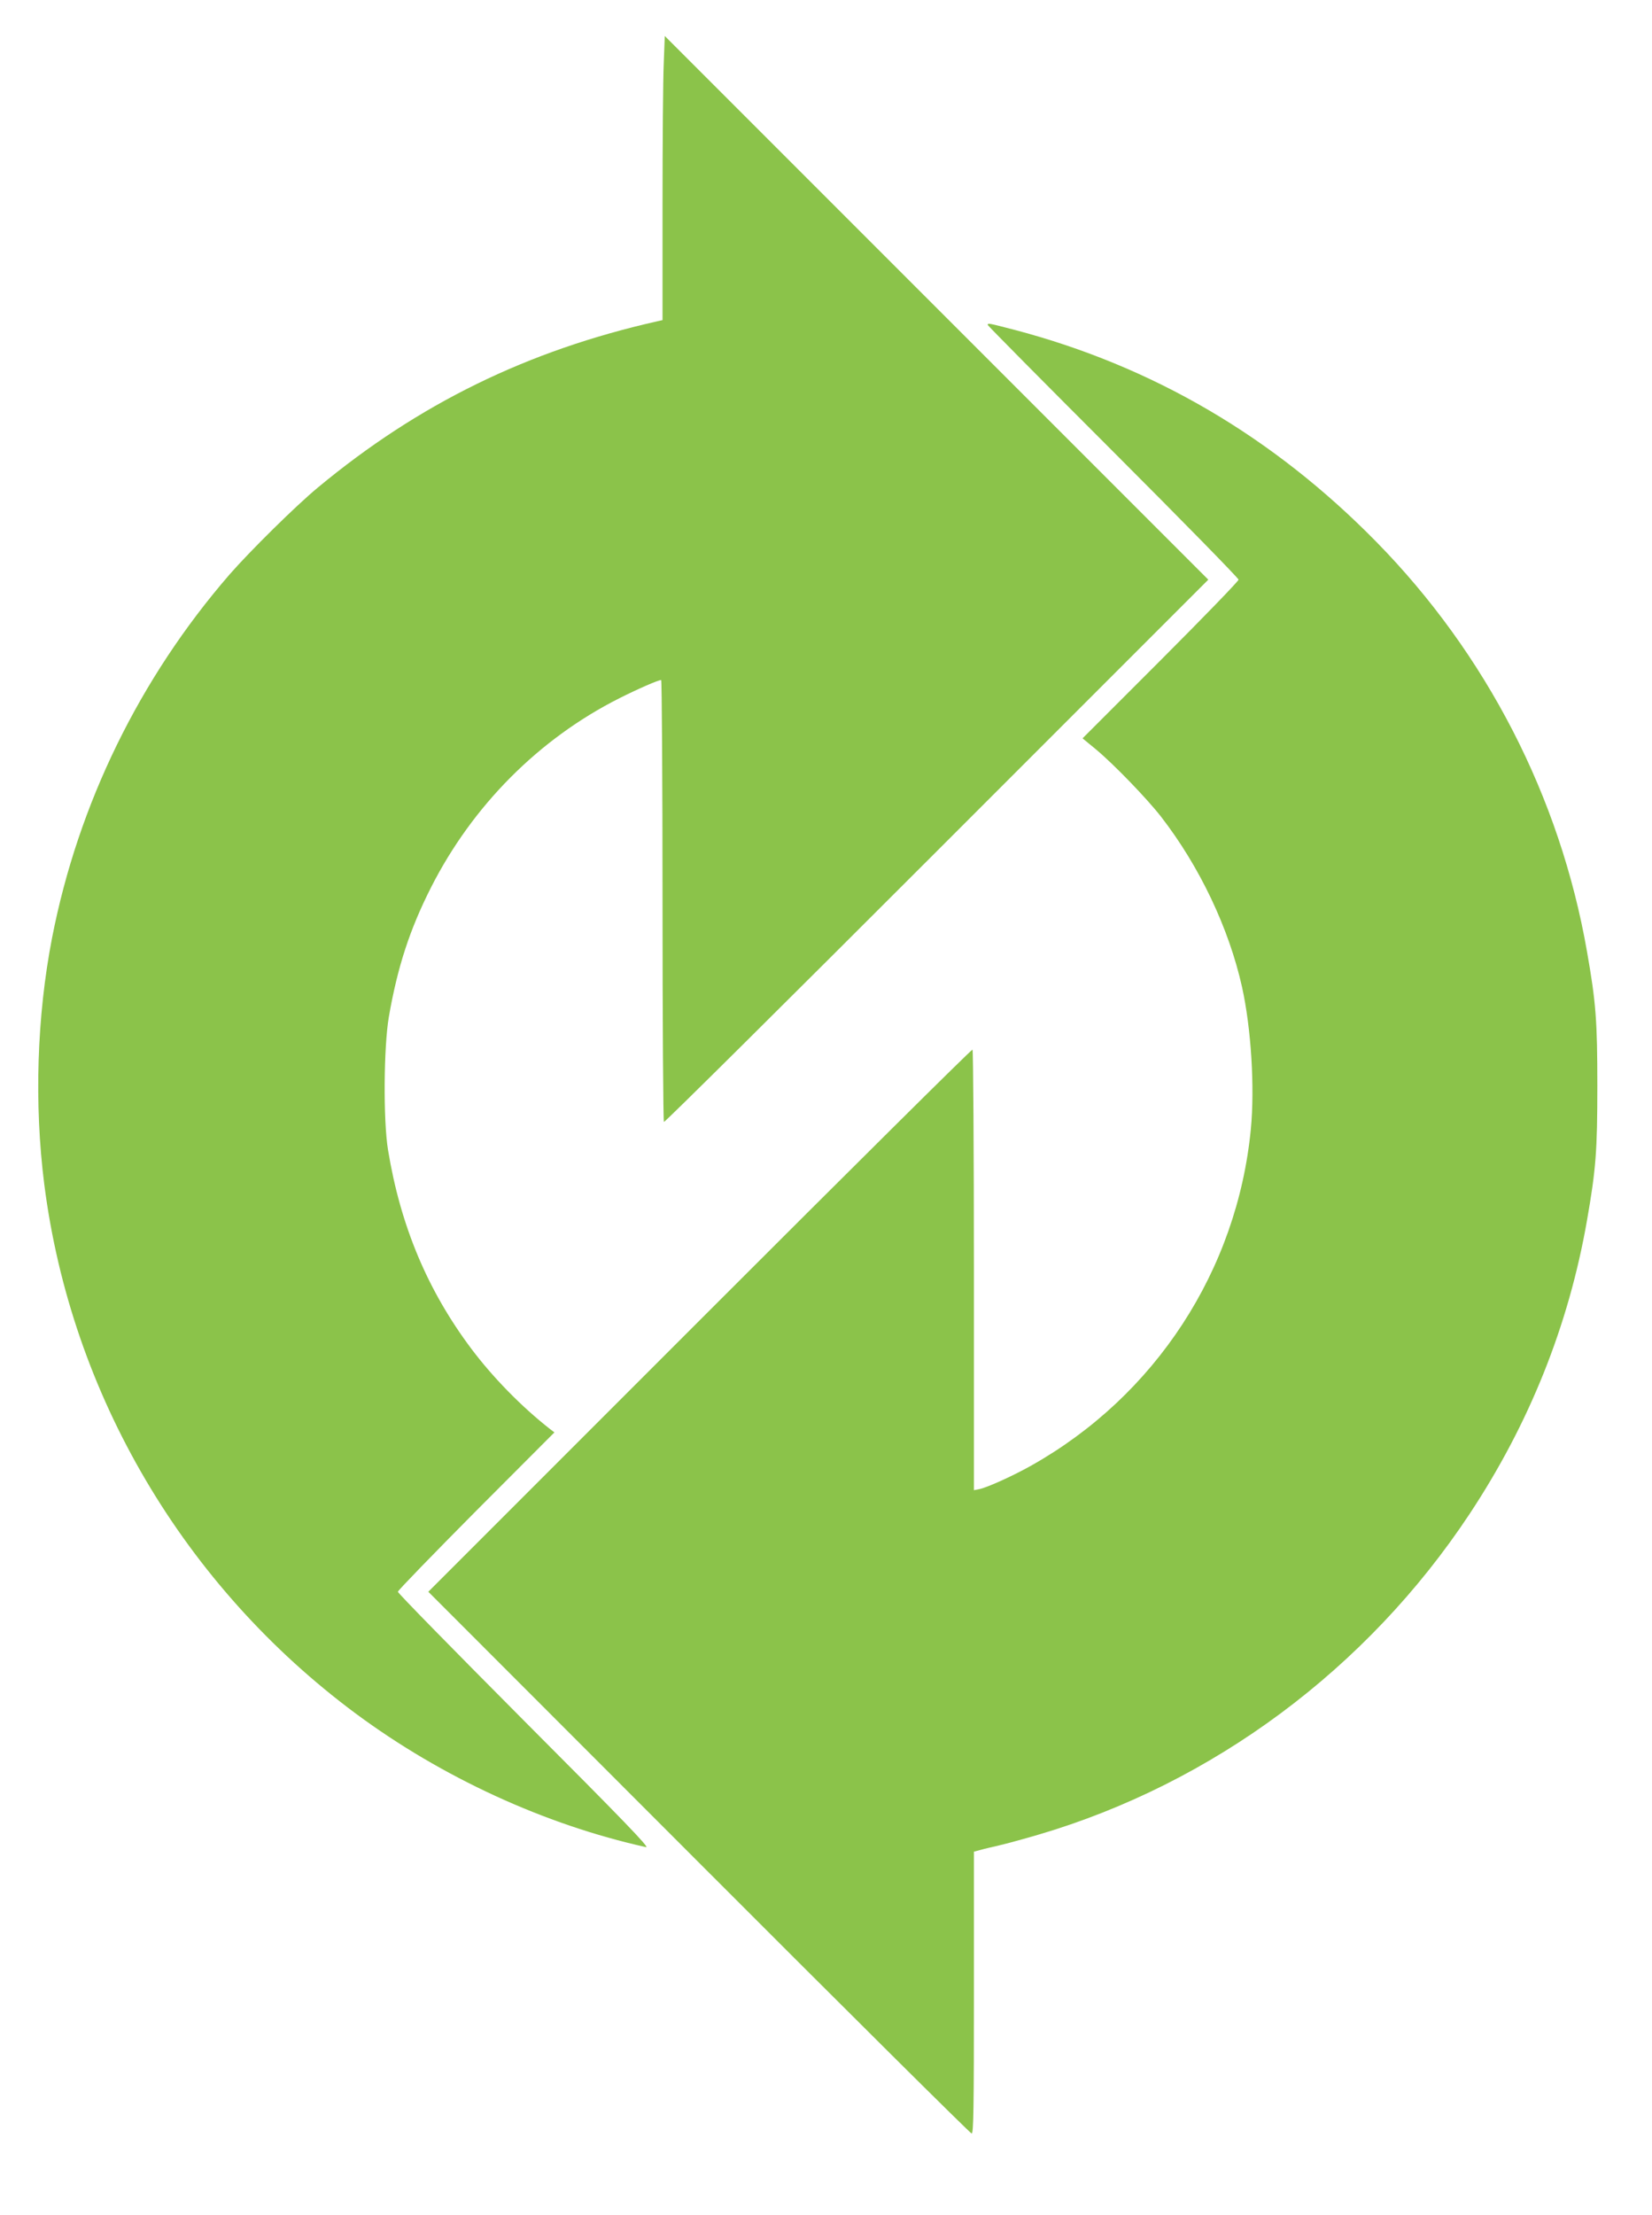 <?xml version="1.0" standalone="no"?>
<!DOCTYPE svg PUBLIC "-//W3C//DTD SVG 20010904//EN"
 "http://www.w3.org/TR/2001/REC-SVG-20010904/DTD/svg10.dtd">
<svg version="1.0" xmlns="http://www.w3.org/2000/svg"
 width="955pt" height="1280pt" viewBox="0 0 955 1280"
 preserveAspectRatio="xMidYMid meet">
<g transform="translate(0,1280) scale(0.1,-0.1)"
fill="#8bc34a" stroke="none">
<path d="M3837 12433 c-4 -87 -7 -456 -7 -820 l0 -663 -27 -6 c-755 -170
-1383 -478 -1966 -962 -128 -106 -390 -365 -510 -502 -520 -600 -875 -1326
-1026 -2100 -88 -453 -104 -961 -45 -1425 155 -1214 808 -2322 1802 -3059 497
-368 1091 -641 1677 -771 23 -5 -133 157 -703 728 -402 404 -732 740 -732 748
0 7 204 217 452 467 l453 454 -25 19 c-166 130 -331 299 -455 464 -253 337
-410 710 -482 1150 -28 172 -25 594 5 769 50 288 121 505 243 746 240 474 625
861 1090 1095 103 52 224 105 241 105 4 0 8 -573 8 -1274 0 -701 4 -1277 8
-1280 5 -3 714 701 1578 1565 l1569 1569 -1571 1571 -1571 1571 -6 -159z"/>
<path d="M5710 10922 c0 -4 326 -333 725 -732 399 -399 725 -732 725 -740 0
-8 -203 -218 -451 -466 l-451 -451 79 -65 c105 -88 294 -284 375 -388 223
-288 392 -644 468 -984 53 -240 74 -580 51 -821 -79 -817 -552 -1541 -1268
-1944 -106 -60 -257 -128 -302 -137 l-31 -6 0 1270 c0 699 -4 1273 -8 1276 -5
3 -714 -701 -1577 -1564 l-1569 -1569 1564 -1565 c860 -861 1570 -1566 1577
-1566 11 0 13 147 13 815 l0 814 38 10 c20 6 69 17 107 26 39 9 139 36 224 61
1012 297 1904 960 2496 1854 345 521 573 1089 679 1696 52 296 60 406 60 779
0 373 -8 483 -60 777 -156 893 -582 1719 -1218 2367 -598 609 -1295 1016
-2096 1226 -147 38 -150 39 -150 27z"/>
</g>
</svg>
